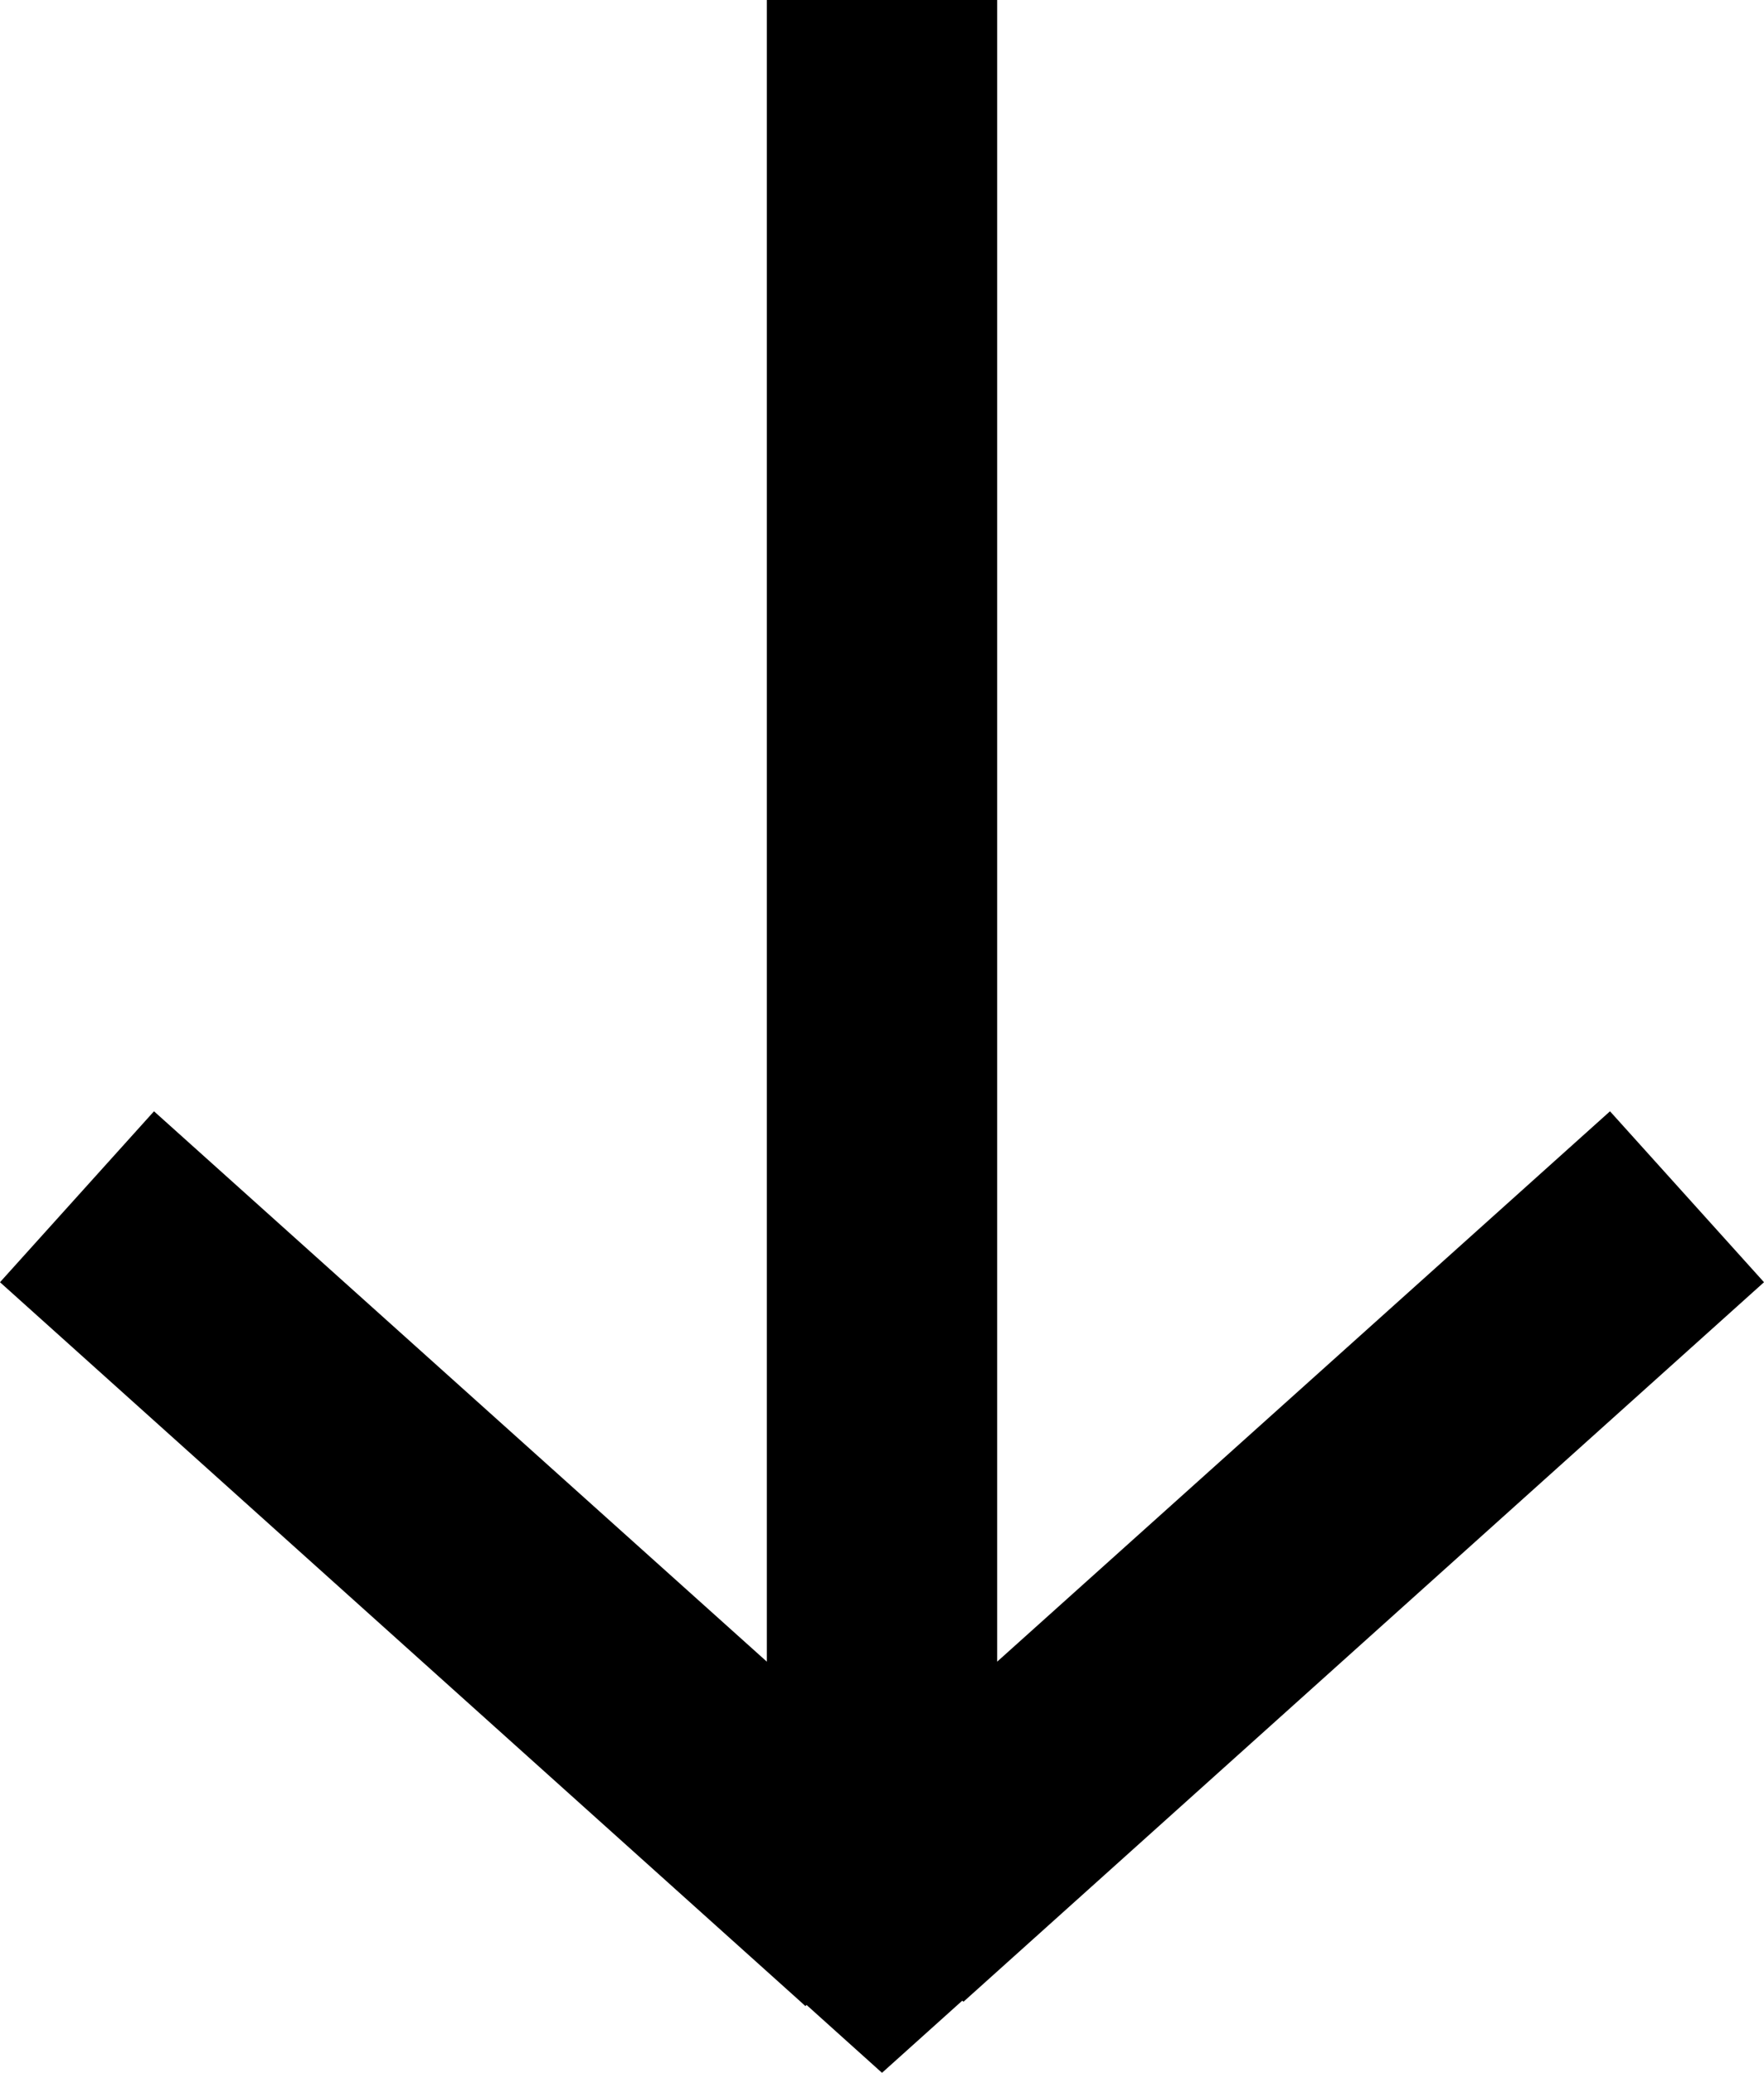 <svg xmlns="http://www.w3.org/2000/svg" width="10" height="11.751" viewBox="0 0 10 11.751">
    <path d="M11.366,5.428l.007.006-.023.025L7.269,10,6.3,9.127,9.42,5.653H0V4.347H9.42L6.3.873,7.269,0l4.079,4.538-.006.007L11.751,5Z"
          transform="translate(10) rotate(90)"/>
</svg>
